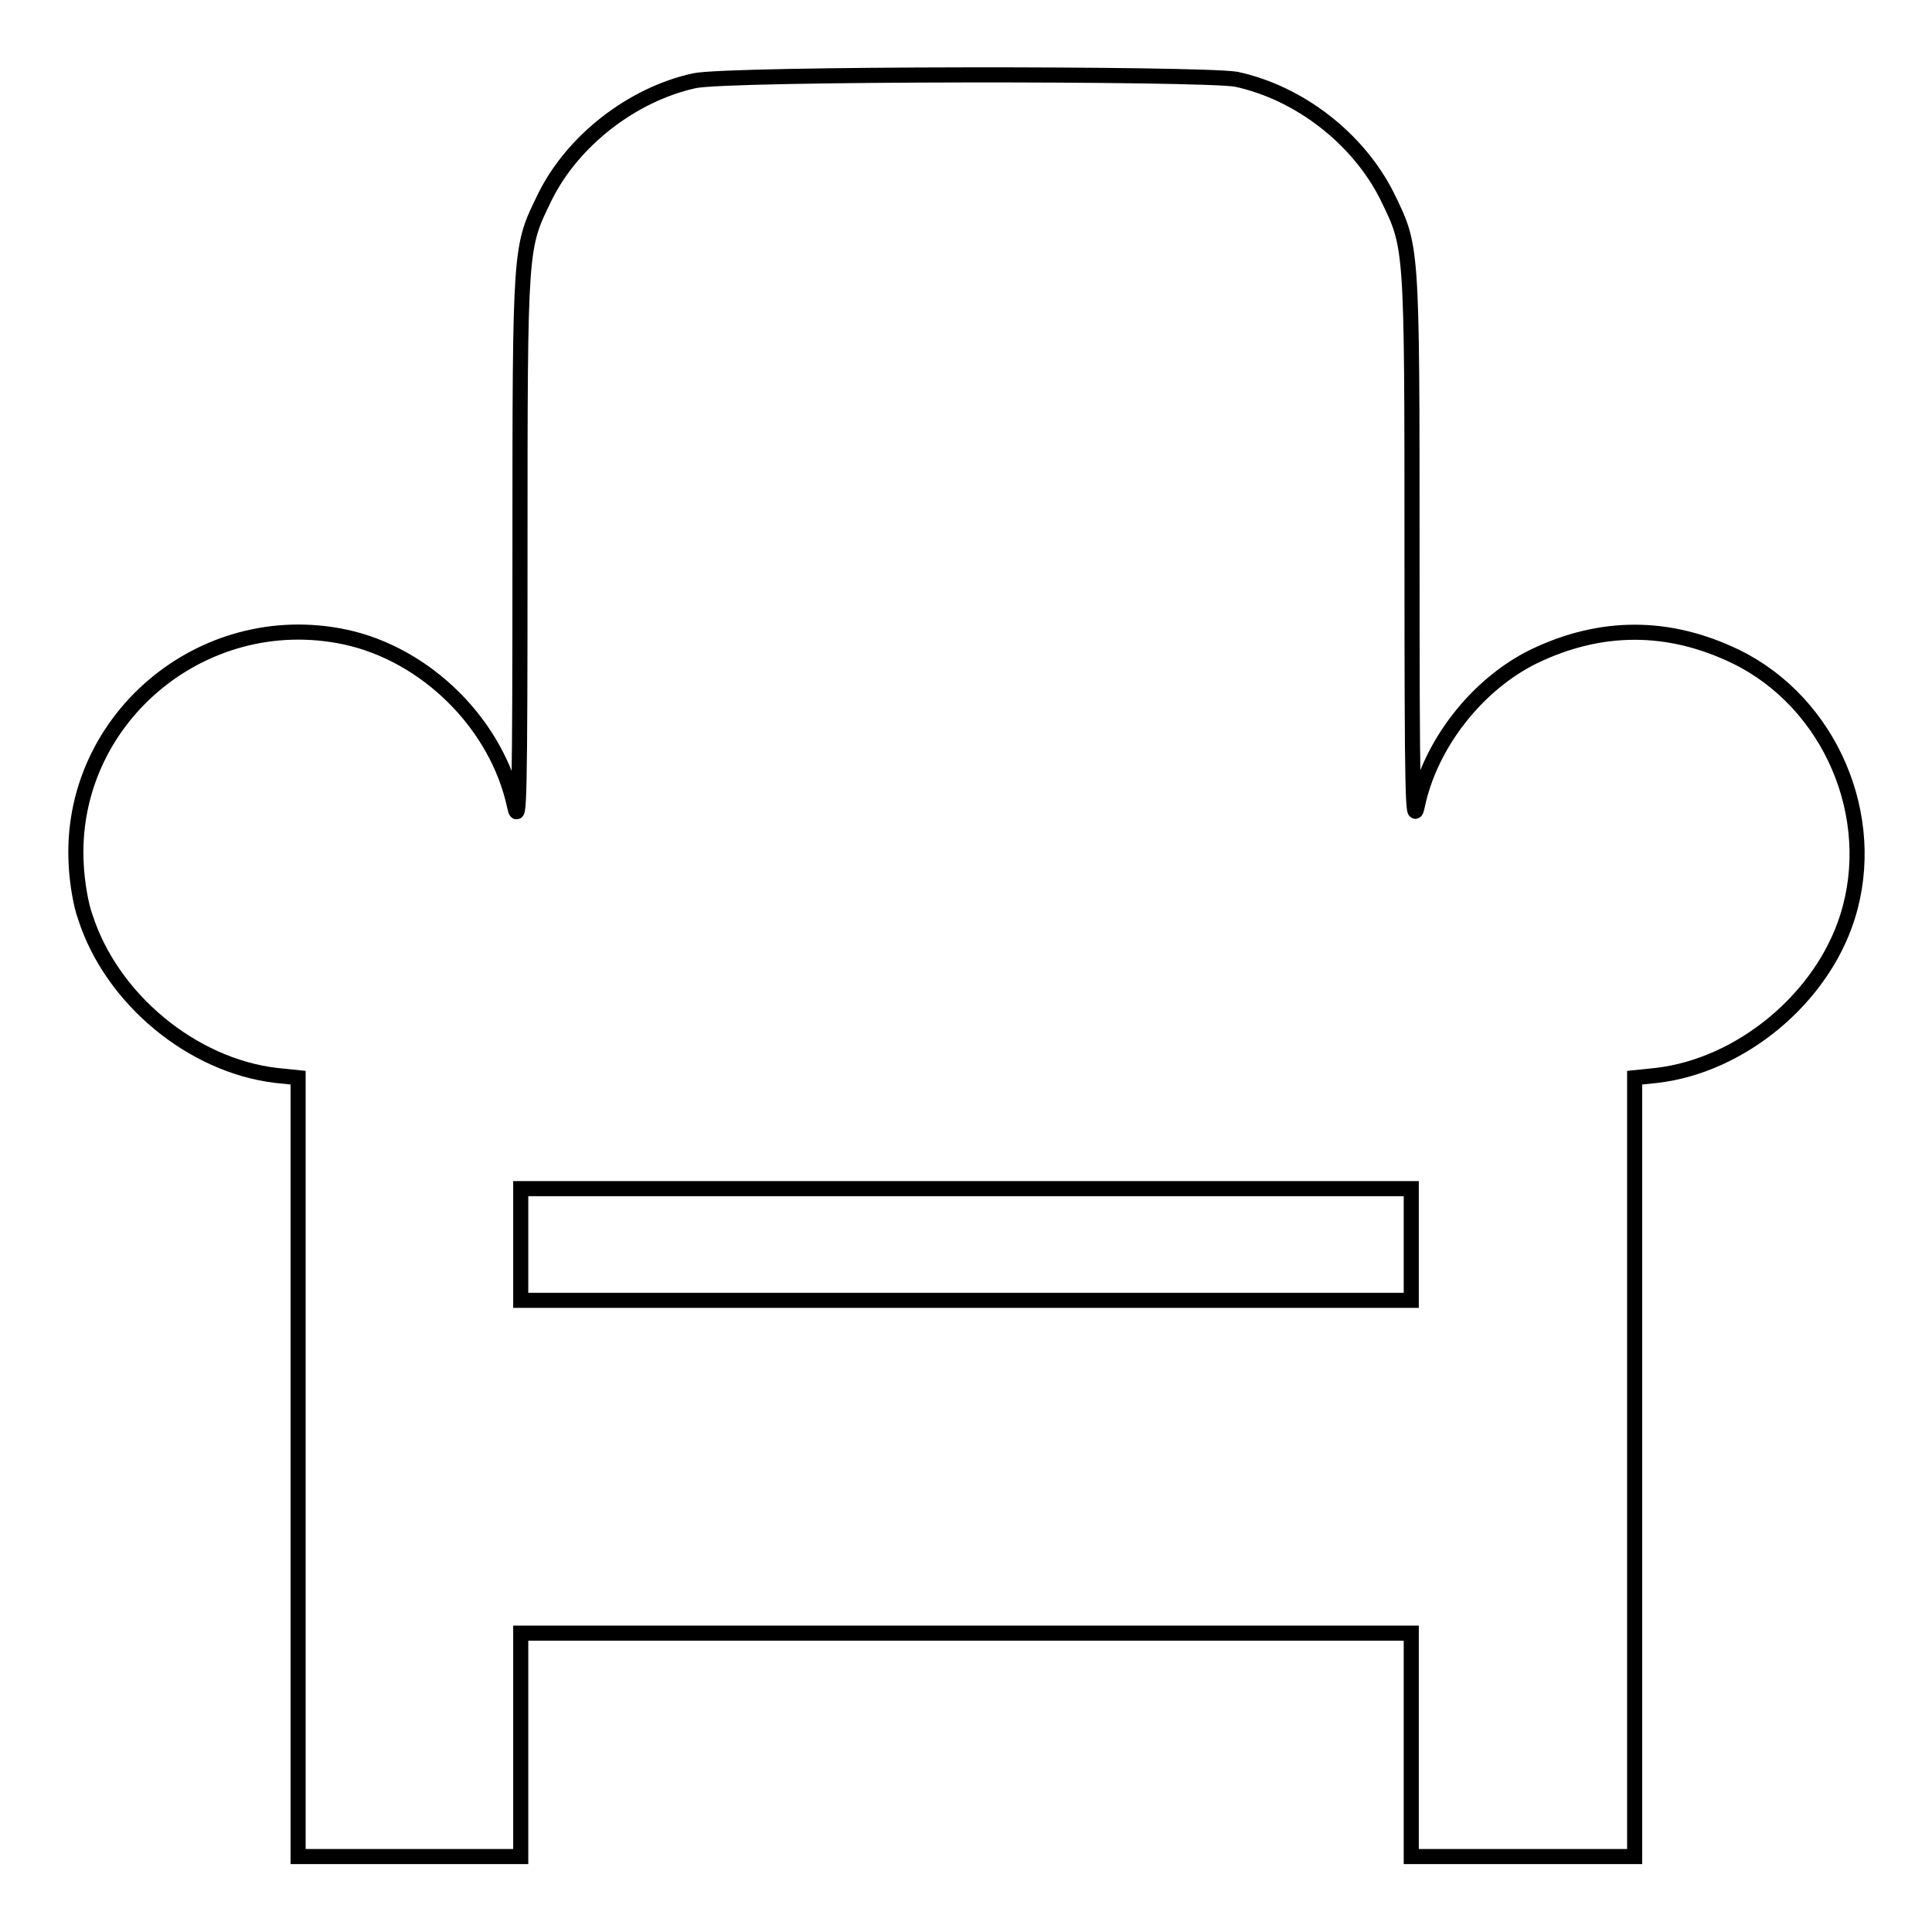 <?xml version="1.0" encoding="utf-8"?>
<!-- Svg Vector Icons : http://www.onlinewebfonts.com/icon -->
<!DOCTYPE svg PUBLIC "-//W3C//DTD SVG 1.1//EN" "http://www.w3.org/Graphics/SVG/1.1/DTD/svg11.dtd">
<svg version="1.1" xmlns="http://www.w3.org/2000/svg" xmlns:xlink="http://www.w3.org/1999/xlink" x="0px" y="0px" viewBox="0 0 256 256" enable-background="new 0 0 256 256" xml:space="preserve">
<g><g><g><path stroke-width="2" fill-opacity="0" stroke="#000000"  d="M92,10.7c-8.2,1.8-16.1,7.9-19.8,15.4c-3.3,6.8-3.3,6-3.3,47.1c0,32.6-0.1,36.3-0.7,33.7C65.9,96,56.5,86.7,45.7,84.4c-19-4-36.7,11.1-35.6,30.2c0.1,2.2,0.6,5.3,1.2,6.9c3.5,10.9,14.2,19.7,25.3,21l2.9,0.3v51.6v51.6h14.8H69v-14.8v-14.8h59h59v14.8v14.8h14.8h14.8v-51.6v-51.6l2.9-0.3c11.2-1.3,21.9-10.2,25.3-21c4.2-13.3-2.3-28.4-14.8-34.5c-8.9-4.3-17.9-4.3-26.8,0c-7.5,3.7-13.7,11.6-15.4,19.8c-0.6,2.7-0.7-1.1-0.7-33.7c0-41.1,0-40.3-3.3-47.1c-3.8-7.6-11.6-13.7-20-15.5C159.1,9.7,96.5,9.7,92,10.7z M187,164.9v7.4h-59H69v-7.4v-7.4h59h59V164.9z"/></g></g></g>
</svg>